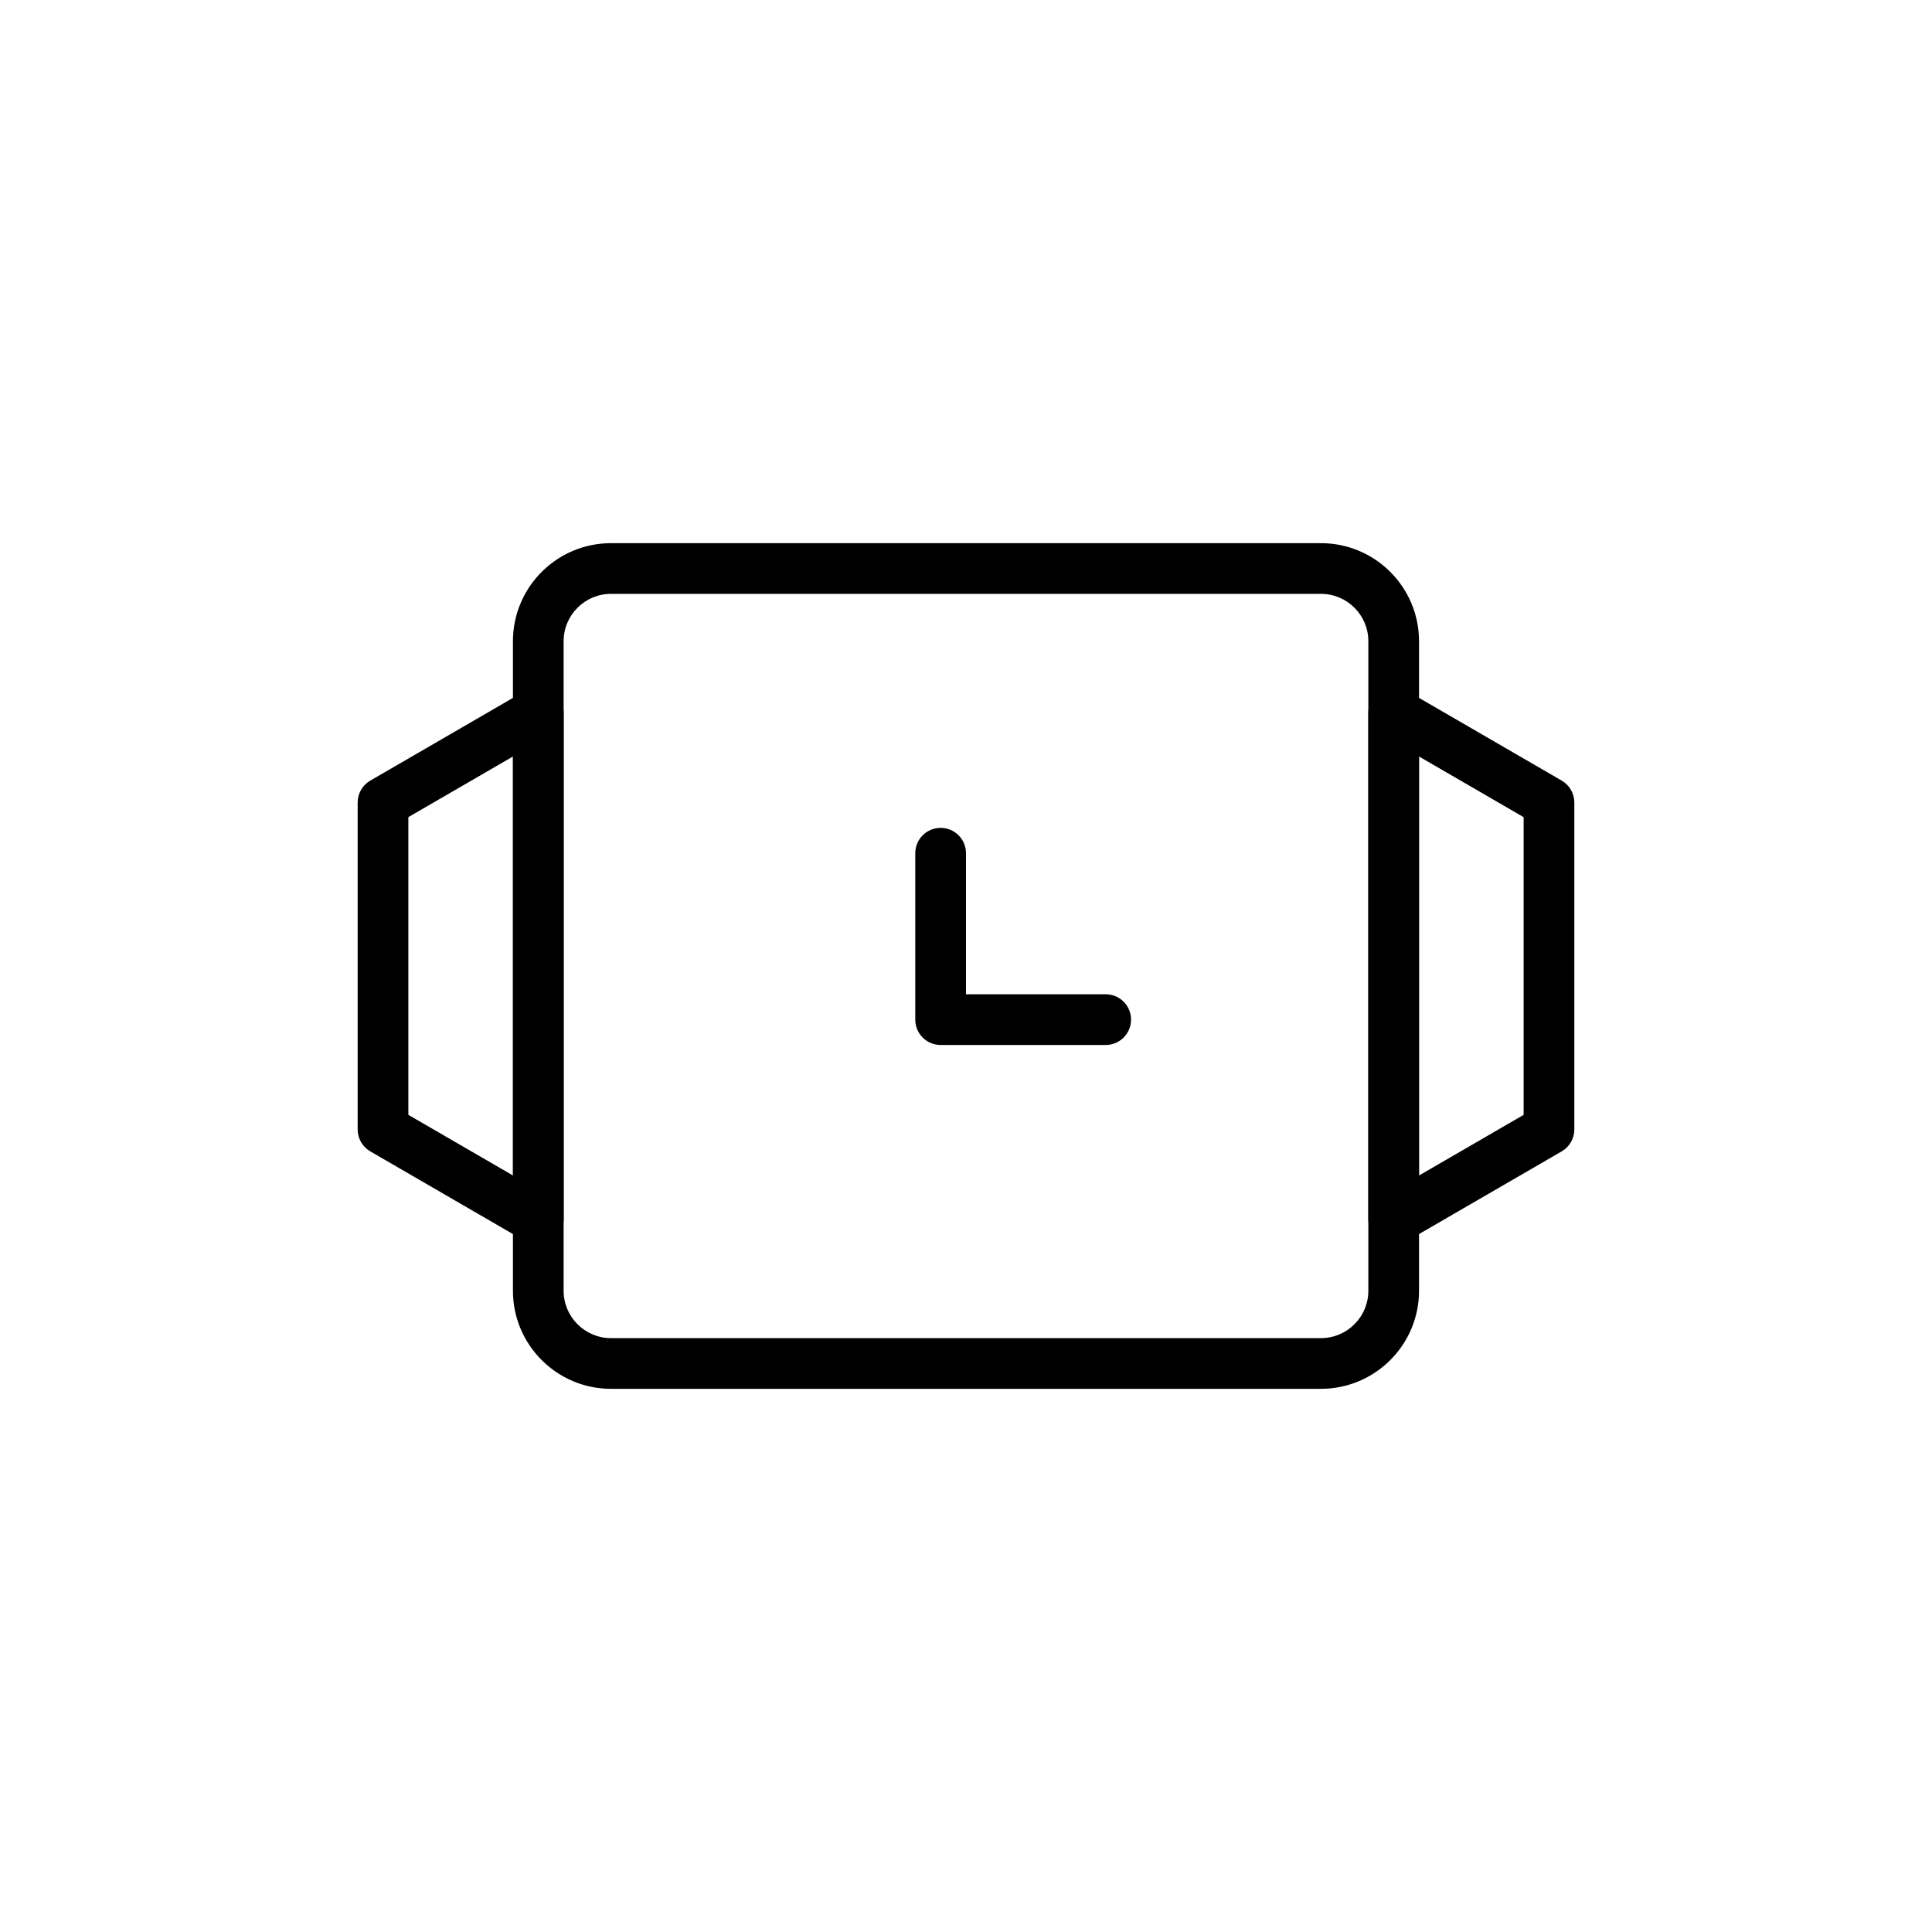 <?xml version="1.0" encoding="UTF-8"?>
<!-- Uploaded to: ICON Repo, www.svgrepo.com, Generator: ICON Repo Mixer Tools -->
<svg fill="#000000" width="800px" height="800px" version="1.1" viewBox="144 144 512 512" xmlns="http://www.w3.org/2000/svg">
 <g>
  <path d="m513.34 473.89c-1.156 0-2.316-0.297-3.352-0.898-2.09-1.199-3.367-3.418-3.367-5.82v-134.35c0-2.402 1.277-4.621 3.367-5.82 2.074-1.207 4.637-1.199 6.723 0.008l41.152 23.855c2.07 1.199 3.352 3.418 3.352 5.812v86.637c0 2.394-1.277 4.613-3.352 5.812l-41.152 23.855c-1.043 0.605-2.211 0.906-3.371 0.906zm6.715-129.41v111.04l27.723-16.07v-78.895zm34.441 98.836h0.066z"/>
  <path d="m286.66 473.89c-1.16 0-2.328-0.301-3.371-0.906l-41.152-23.855c-2.074-1.199-3.352-3.418-3.352-5.812v-86.637c0-2.394 1.277-4.613 3.352-5.812l41.148-23.855c2.078-1.203 4.644-1.211 6.723-0.008 2.086 1.195 3.367 3.418 3.367 5.82v134.35c0 2.402-1.277 4.621-3.367 5.82-1.035 0.602-2.195 0.898-3.348 0.898zm-34.441-34.445 27.723 16.07v-111.04l-27.723 16.07z"/>
  <path d="m494.08 512.05h-188.17c-14.328 0-25.977-11.652-25.977-25.977v-172.15c0-14.324 11.652-25.977 25.977-25.977h188.17c14.328 0 25.977 11.652 25.977 25.977v172.15c0 14.32-11.648 25.977-25.977 25.977zm-188.17-210.67c-6.914 0-12.543 5.625-12.543 12.543v172.15c0 6.918 5.629 12.543 12.543 12.543h188.17c6.914 0 12.543-5.625 12.543-12.543v-172.15c0-6.918-5.629-12.543-12.543-12.543z"/>
  <path d="m437.02 420.93h-43.742c-3.715 0-6.719-3.008-6.719-6.719v-44.098c0-3.711 3.004-6.719 6.719-6.719 3.715 0 6.719 3.008 6.719 6.719v37.379h37.023c3.715 0 6.719 3.008 6.719 6.719 0 3.711-3.004 6.719-6.719 6.719z"/>
 </g>
</svg>